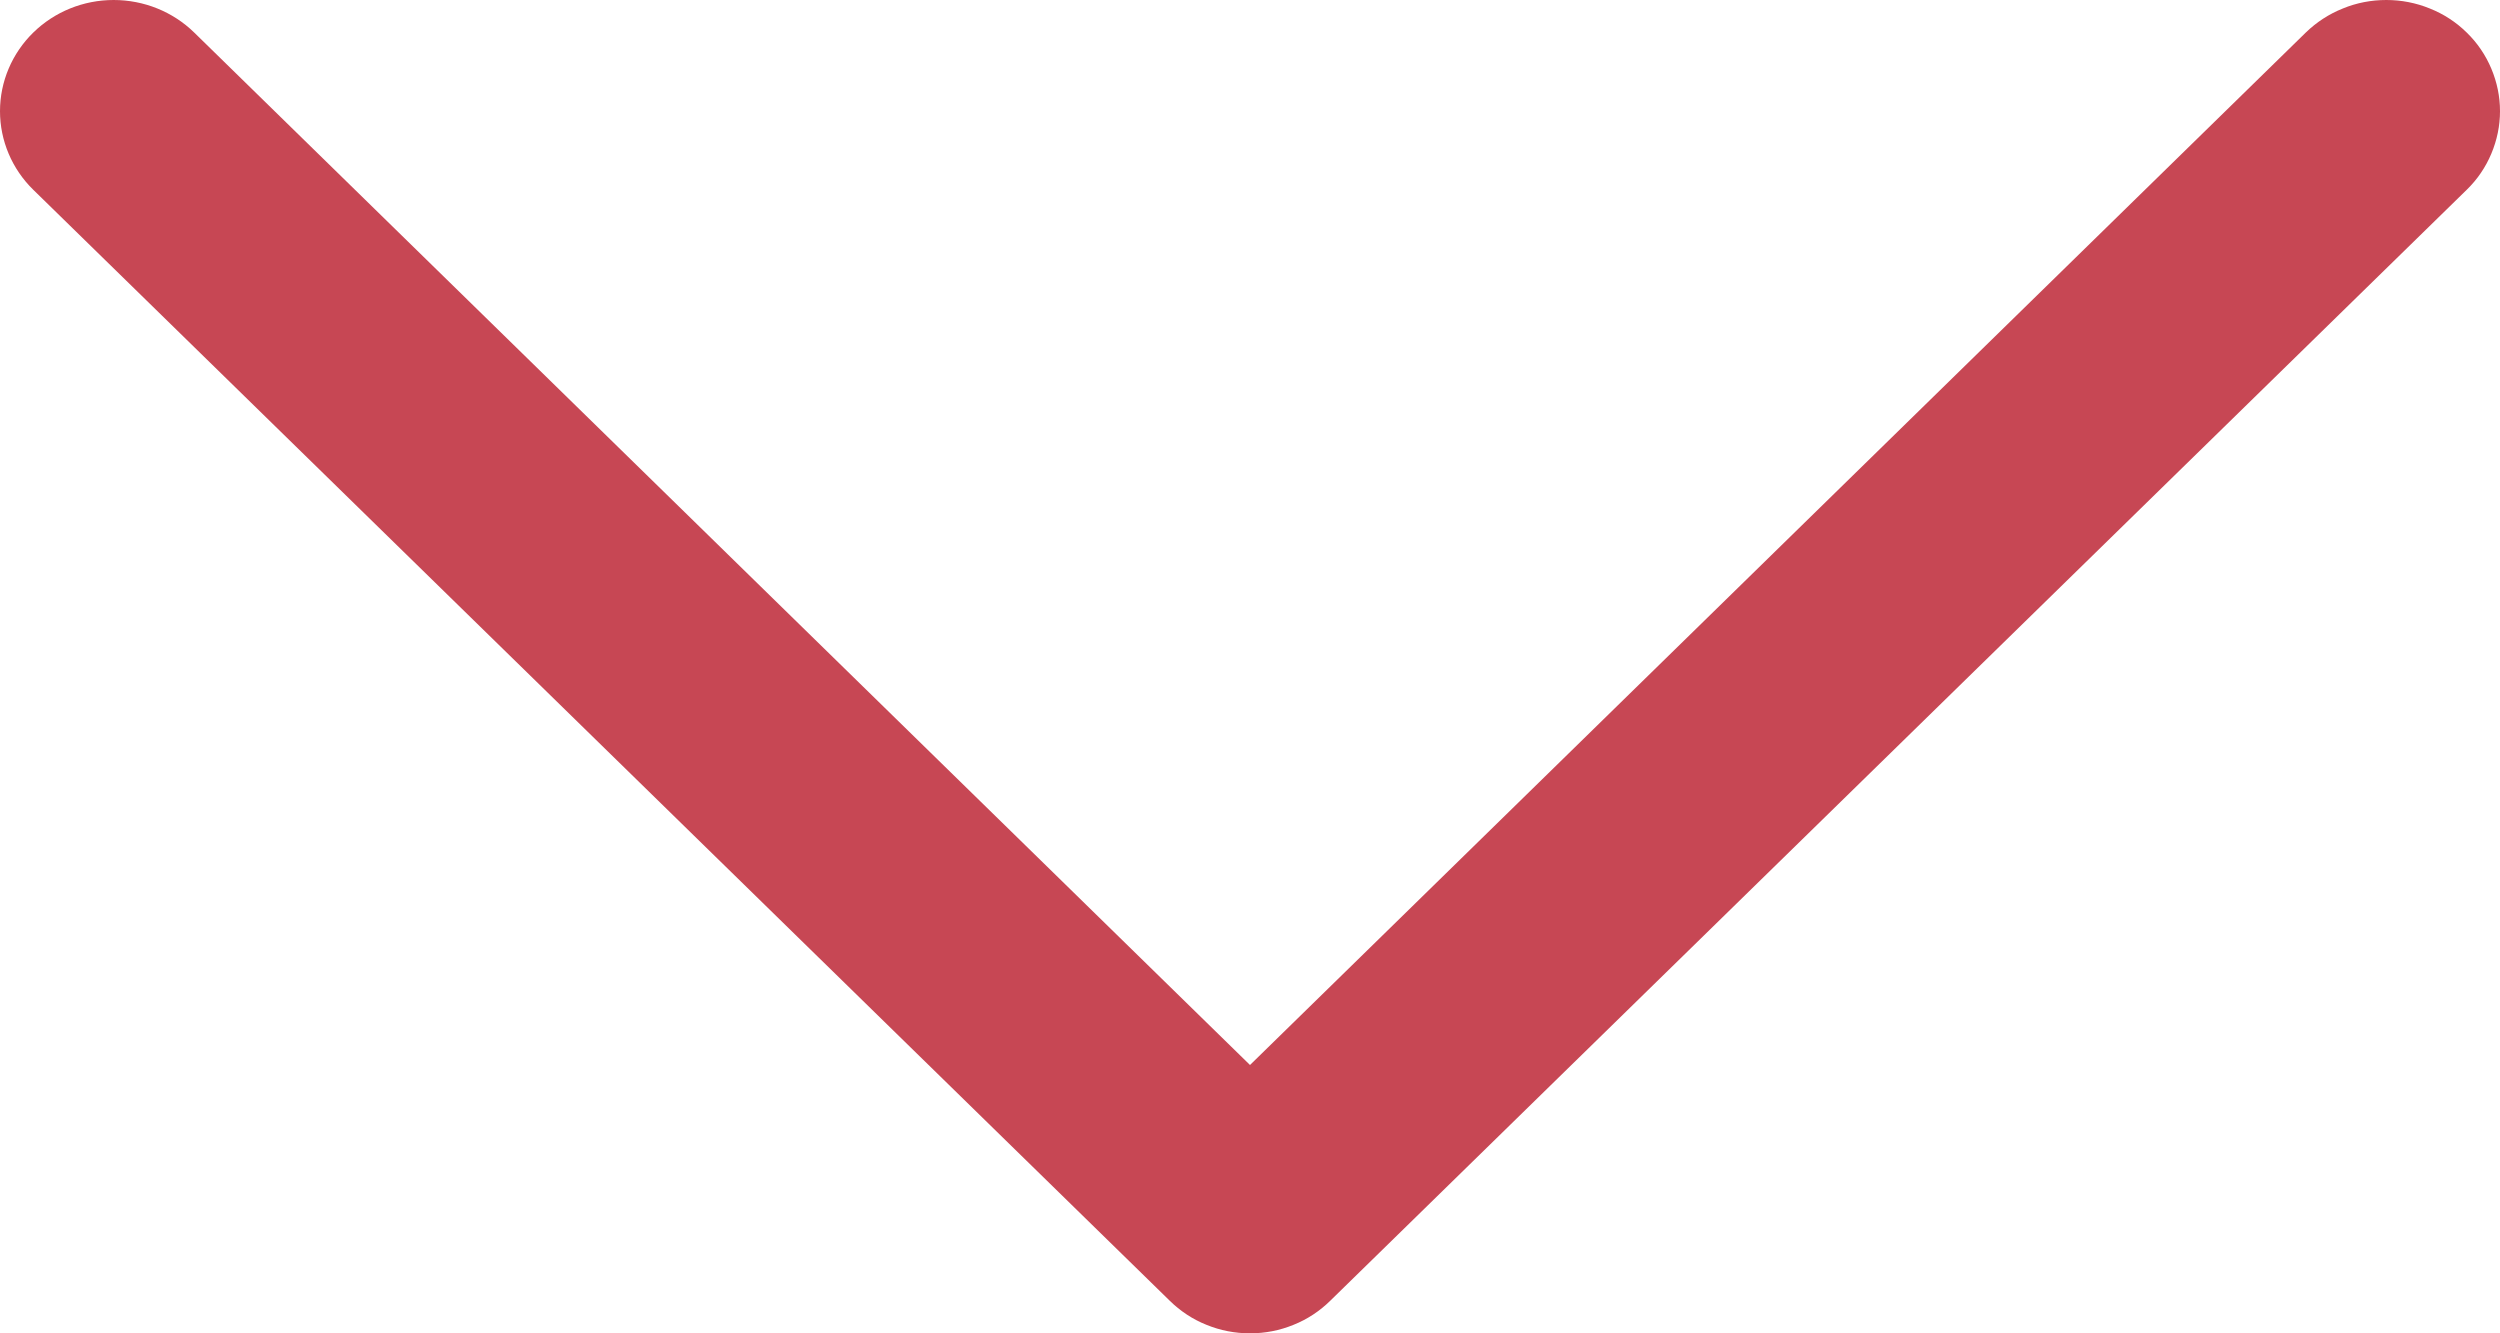 <svg width="15" height="8" viewBox="0 0 15 8" fill="none" xmlns="http://www.w3.org/2000/svg">
<path d="M13.835 0.195C13.899 0.133 13.974 0.084 14.057 0.051C14.139 0.017 14.228 -1.451e-07 14.318 -1.49015e-07C14.407 -1.52931e-07 14.496 0.017 14.579 0.051C14.662 0.084 14.737 0.133 14.8 0.195C14.864 0.257 14.914 0.331 14.948 0.412C14.982 0.493 15 0.579 15 0.667C15 0.755 14.982 0.841 14.948 0.922C14.914 1.003 14.864 1.077 14.8 1.139L7.982 7.804C7.919 7.866 7.844 7.916 7.761 7.949C7.678 7.983 7.59 8 7.5 8C7.41 8 7.322 7.983 7.239 7.949C7.156 7.916 7.081 7.866 7.018 7.804L0.2 1.139C0.072 1.014 -3.16372e-07 0.844 -3.20537e-07 0.667C-3.24703e-07 0.49 0.072 0.32 0.2 0.195C0.328 0.07 0.501 4.54927e-07 0.682 4.47019e-07C0.863 4.39111e-07 1.037 0.07 1.165 0.195L7.5 6.39L13.835 0.195Z" fill="#C74754"/>
</svg>
